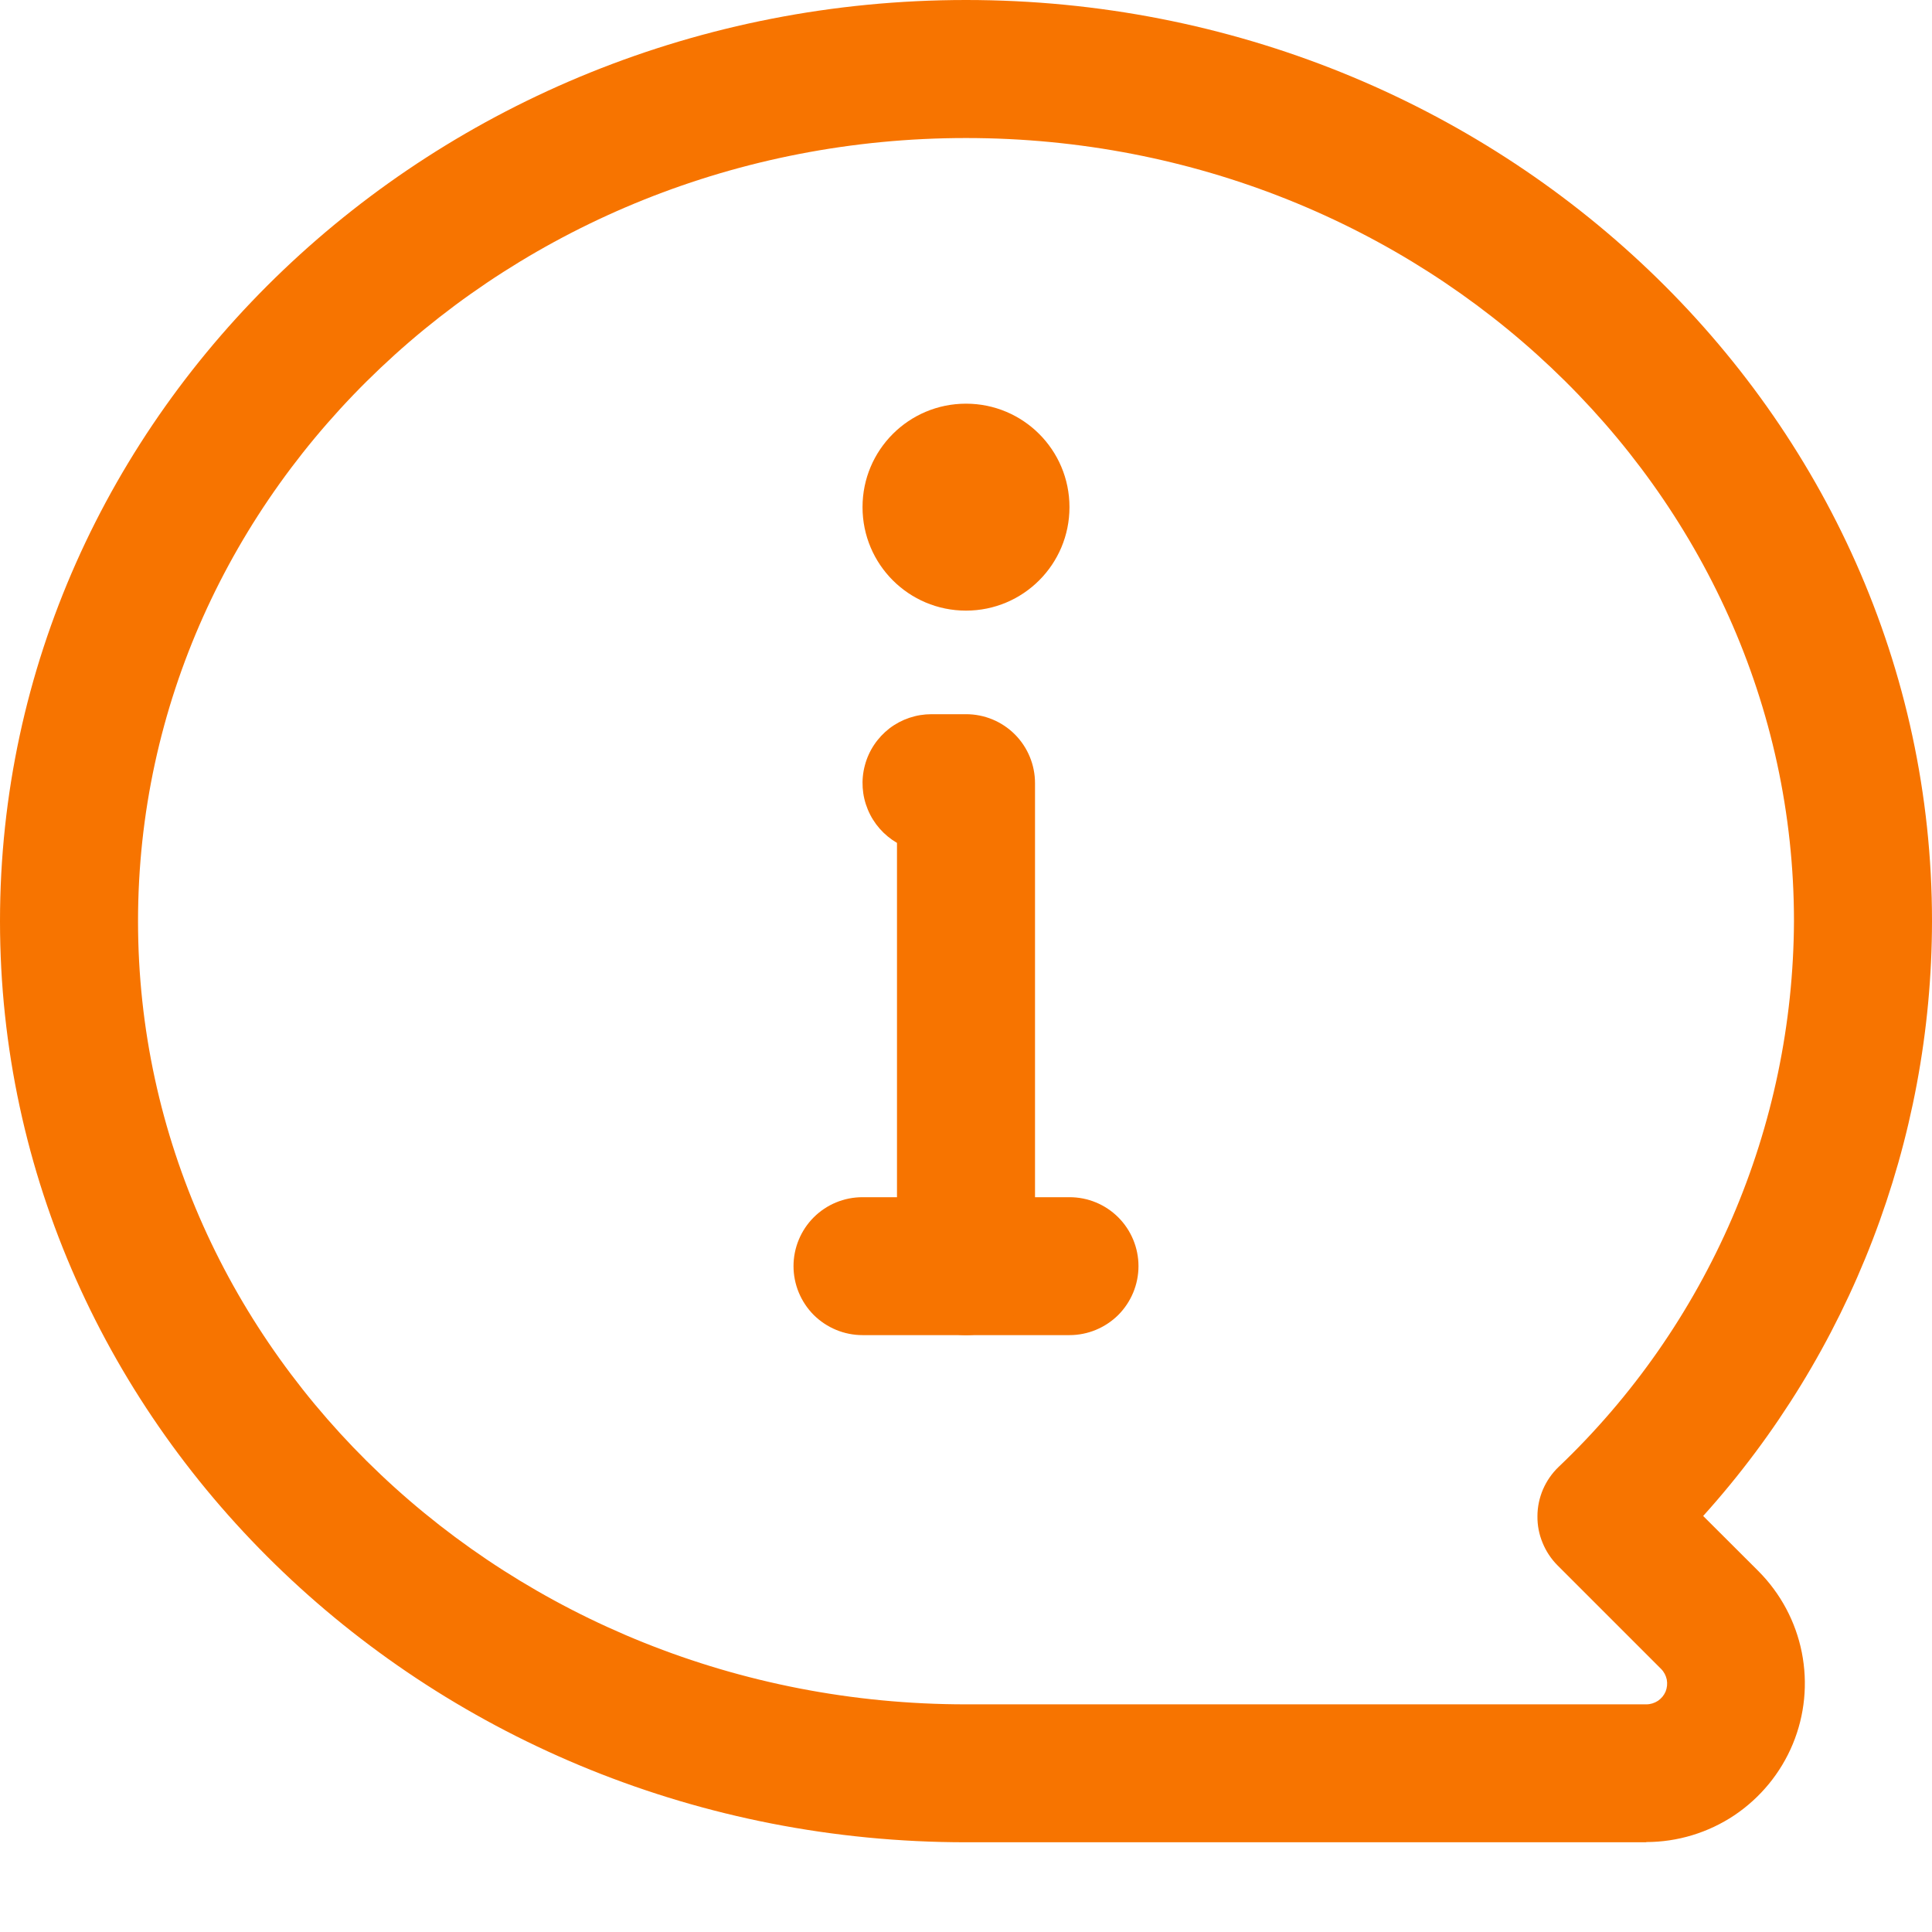 <svg width="18" height="18" viewBox="0 0 18 18" fill="none" xmlns="http://www.w3.org/2000/svg">
<path d="M15.339 17.164H9C4.037 17.164 0 13.314 0 8.582C0 3.85 4.037 0 9 0C13.963 0 18 3.85 18 8.582C17.998 10.629 17.239 12.603 15.868 14.124L16.383 14.638C16.589 14.845 16.73 15.108 16.787 15.395C16.844 15.682 16.815 15.979 16.703 16.249C16.591 16.519 16.401 16.75 16.158 16.913C15.915 17.075 15.629 17.162 15.337 17.162L15.339 17.164ZM9 1.286C4.746 1.286 1.286 4.559 1.286 8.582C1.286 12.605 4.746 15.879 9 15.879H15.339C15.377 15.879 15.415 15.867 15.447 15.846C15.478 15.825 15.503 15.795 15.518 15.76C15.532 15.725 15.536 15.686 15.529 15.648C15.521 15.611 15.503 15.576 15.476 15.549L14.512 14.585C14.452 14.525 14.404 14.453 14.372 14.374C14.339 14.295 14.323 14.211 14.324 14.126C14.324 14.04 14.342 13.956 14.375 13.878C14.409 13.799 14.458 13.728 14.519 13.669C15.209 13.013 15.759 12.224 16.137 11.35C16.514 10.476 16.71 9.534 16.714 8.582C16.714 4.559 13.254 1.286 9 1.286Z" fill="#F77400"/>
<path d="M9.964 12.439H8.036C7.865 12.439 7.702 12.371 7.581 12.251C7.461 12.13 7.393 11.967 7.393 11.796C7.393 11.626 7.461 11.462 7.581 11.342C7.702 11.221 7.865 11.154 8.036 11.154H9.964C10.135 11.154 10.298 11.221 10.419 11.342C10.539 11.462 10.607 11.626 10.607 11.796C10.607 11.967 10.539 12.13 10.419 12.251C10.298 12.371 10.135 12.439 9.964 12.439Z" fill="#F77400"/>
<path d="M9 12.439C8.83 12.439 8.666 12.371 8.545 12.251C8.425 12.13 8.357 11.967 8.357 11.796V7.853C8.235 7.782 8.139 7.673 8.085 7.542C8.031 7.412 8.021 7.267 8.058 7.13C8.094 6.993 8.175 6.873 8.287 6.786C8.4 6.7 8.537 6.654 8.679 6.654H9C9.171 6.654 9.334 6.721 9.455 6.842C9.575 6.962 9.643 7.126 9.643 7.296V11.796C9.643 11.967 9.575 12.13 9.455 12.251C9.334 12.371 9.171 12.439 9 12.439Z" fill="#F77400"/>
<path d="M9 5.689C9.533 5.689 9.964 5.258 9.964 4.725C9.964 4.192 9.533 3.761 9 3.761C8.467 3.761 8.036 4.192 8.036 4.725C8.036 5.258 8.467 5.689 9 5.689Z" fill="#F77400"/>
</svg>
